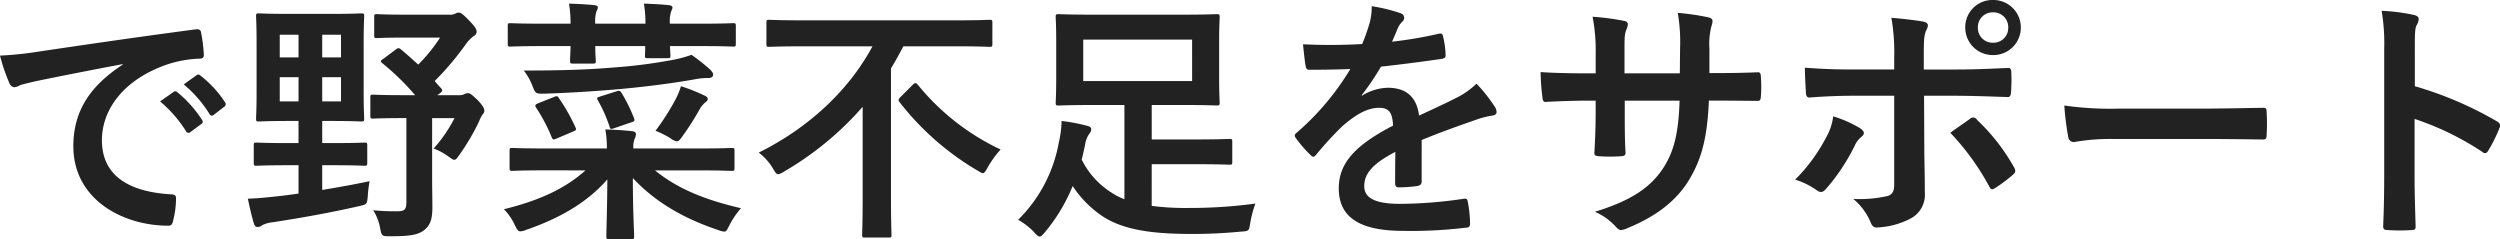 <svg xmlns="http://www.w3.org/2000/svg" width="446.841" height="42.734" viewBox="0 0 446.841 42.734">
  <path id="パス_13100" data-name="パス 13100" d="M25.806-27.508c-5.566,3.634-8.832,8.05-8.832,14.582,0,9.568,8.878,14.214,16.974,14.214.552,0,.736-.276.874-.966a16.363,16.363,0,0,0,.506-3.956c0-.506-.276-.69-1.012-.69-8-.506-12.236-3.726-12.236-9.66,0-5.52,3.91-10.9,11.73-13.57a20.525,20.525,0,0,1,5.612-1.012c.6,0,.874-.138.874-.69A26.28,26.28,0,0,0,39.79-33.3c-.046-.322-.276-.6-.966-.506-11.868,1.564-21.988,3.082-27.646,3.91a63.458,63.458,0,0,1-7.314.782,32.055,32.055,0,0,0,1.7,4.968,1.075,1.075,0,0,0,.874.69,2.685,2.685,0,0,0,1.012-.368c.69-.23,1.15-.322,2.9-.736,4.922-1.012,9.844-1.978,15.456-3.036Zm6.67,6.578a22.825,22.825,0,0,1,4.646,5.336.481.481,0,0,0,.782.138l1.932-1.426a.464.464,0,0,0,.138-.736A21.172,21.172,0,0,0,35.6-22.54c-.276-.23-.46-.276-.69-.092Zm4.232-3.036a21.761,21.761,0,0,1,4.6,5.29.472.472,0,0,0,.782.138l1.84-1.426a.532.532,0,0,0,.138-.828A19.21,19.21,0,0,0,39.7-25.53c-.276-.23-.414-.276-.69-.092ZM61.456-13.478v-3.956h1.61c3.772,0,5.06.092,5.336.092.506,0,.552-.046.552-.506,0-.276-.092-1.61-.092-4.738v-8.832c0-3.082.092-4.462.092-4.738,0-.46-.046-.506-.552-.506-.276,0-1.564.092-5.336.092H55.522c-3.772,0-5.06-.092-5.382-.092-.46,0-.506.046-.506.506,0,.276.092,1.656.092,4.738v8.832c0,3.128-.092,4.416-.092,4.738,0,.46.046.506.506.506.322,0,1.61-.092,5.382-.092h1.7v3.956H55.2c-3.864,0-5.2-.092-5.474-.092-.46,0-.506.046-.506.506v3.128c0,.46.046.506.506.506.276,0,1.61-.092,5.474-.092h2.024v5.06c-1.518.23-2.99.414-4.37.552-1.7.184-3.128.322-4.692.368.276,1.288.644,2.99,1.058,4.37.138.414.322.69.644.69a1.375,1.375,0,0,0,.874-.322A5.008,5.008,0,0,1,52.486.69C57.914-.138,63.2-1.1,68.034-2.208,69.46-2.53,69.46-2.53,69.6-4A22.308,22.308,0,0,1,69.92-6.67c-2.806.6-5.658,1.1-8.464,1.564V-9.522H63.48c3.91,0,5.2.092,5.474.092.506,0,.552-.046.552-.506v-3.128c0-.46-.046-.506-.552-.506-.276,0-1.564.092-5.474.092Zm3.358-7.452H61.456v-4.324h3.358Zm-10.948,0v-4.324h3.358v4.324ZM64.814-32.844V-28.8H61.456v-4.048ZM53.866-28.8v-4.048h3.358V-28.8Zm18.492.276c-.506.322-.552.46-.138.782a45.014,45.014,0,0,1,5.842,5.7H76.084c-3.956,0-5.244-.092-5.52-.092-.46,0-.506.046-.506.552v3.22c0,.46.046.506.506.506.276,0,1.564-.092,5.52-.092H76.5V-2.99c0,1.426-.322,1.7-1.7,1.7a40.416,40.416,0,0,1-4.232-.184,8.72,8.72,0,0,1,1.242,3.22c.276,1.426.322,1.426,1.794,1.426,3.5,0,4.922-.23,6.026-1.058,1.2-.92,1.518-2.116,1.518-4.14,0-1.288-.046-3.266-.046-5.382V-17.94h4a25.39,25.39,0,0,1-3.726,5.428,11.259,11.259,0,0,1,2.76,1.518c.46.322.736.506.92.506.276,0,.46-.23.874-.828A40.165,40.165,0,0,0,89.47-17.3a6.26,6.26,0,0,1,.644-1.288,1.044,1.044,0,0,0,.322-.644c0-.368-.138-.782-1.15-1.886-1.15-1.1-1.426-1.288-1.84-1.288a1.75,1.75,0,0,0-.69.23,1.787,1.787,0,0,1-.828.138h-3.91l.506-.368c.46-.322.46-.552.184-.874-.414-.414-.782-.874-1.15-1.288a52.431,52.431,0,0,0,5.566-6.578,6.176,6.176,0,0,1,1.426-1.472.891.891,0,0,0,.506-.736c0-.46-.23-.874-1.334-2.024S86.2-36.8,85.882-36.8a1.258,1.258,0,0,0-.644.184,1.963,1.963,0,0,1-1.058.184H76.36c-3.68,0-4.83-.092-5.106-.092-.46,0-.506.046-.506.506v3.266c0,.46.046.506.506.506.276,0,1.426-.092,5.106-.092h6.164a28.936,28.936,0,0,1-3.91,4.83c-1.012-.92-2.024-1.84-3.082-2.714-.368-.276-.506-.322-.966.046ZM108.514-8.6C104.7-5.2,100.05-3.174,93.932-1.656A9.679,9.679,0,0,1,95.864,1.15c.414.828.6,1.15,1.012,1.15a3.529,3.529,0,0,0,1.058-.276c5.934-2.07,10.764-4.784,14.49-9.016-.046,5.7-.184,9.246-.184,10.166,0,.46.046.506.506.506H116.7c.46,0,.506-.046.506-.506,0-.966-.23-4.554-.23-10.4,3.91,4.186,8.924,7.176,15.272,9.292a3.529,3.529,0,0,0,1.058.276c.414,0,.506-.322.966-1.2A15.394,15.394,0,0,1,136.3-1.84C129.582-3.4,124.844-5.428,120.934-8.6h7.82c4.186,0,5.566.092,5.842.092.506,0,.552-.046.552-.552V-12.1c0-.46-.046-.506-.552-.506-.276,0-1.656.092-5.842.092H117.07a3.96,3.96,0,0,1,.276-1.84,1.716,1.716,0,0,0,.184-.736c0-.23-.184-.46-.644-.506-1.518-.184-3.22-.276-4.83-.322a18.172,18.172,0,0,1,.276,3.4h-11.04c-4.14,0-5.566-.092-5.842-.092-.46,0-.506.046-.506.506v3.036c0,.506.046.552.506.552.276,0,1.7-.092,5.842-.092Zm-7.59-26.22c-4.14,0-5.52-.092-5.8-.092-.46,0-.506.046-.506.506v3.128c0,.506.046.552.506.552.276,0,1.656-.092,5.8-.092h4.922c-.046,1.61-.092,2.346-.092,2.622,0,.46.046.506.506.506h3.588c.46,0,.506-.046.506-.506,0-.23-.092-1.012-.092-2.622h8.924c0,.966-.046,1.518-.046,1.7,0,.414.046.46.506.46h3.5c.506,0,.552-.046.552-.46,0-.184-.046-.736-.092-1.7h5.52c4.094,0,5.474.092,5.75.092.46,0,.506-.046.506-.552v-3.128c0-.46-.046-.506-.506-.506-.276,0-1.656.092-5.75.092H123.6a5.715,5.715,0,0,1,.23-2.208c.092-.276.23-.414.23-.69,0-.23-.23-.368-.644-.414-1.2-.138-3.082-.23-4.462-.276a21.859,21.859,0,0,1,.276,3.588h-8.97a5.856,5.856,0,0,1,.23-2.254,1.37,1.37,0,0,0,.23-.644c0-.23-.184-.368-.6-.414-1.242-.138-3.128-.23-4.554-.276a21.072,21.072,0,0,1,.276,3.588Zm26.542,5.566a22.358,22.358,0,0,1-3.956,1.012A92.339,92.339,0,0,1,113.666-27c-4.922.414-9.66.552-16.192.552a10.36,10.36,0,0,1,1.564,2.76c.552,1.38.552,1.38,2.024,1.38,4.278-.138,9.062-.414,14.122-.874,4.37-.414,9.108-1.012,13.156-1.748a11.6,11.6,0,0,1,2.208-.184c.506,0,.782-.276.782-.6s-.23-.552-.506-.874A34.248,34.248,0,0,0,127.466-29.256Zm-6.44,13.57a17.879,17.879,0,0,1,2.668,1.334,2.452,2.452,0,0,0,1.15.552c.322,0,.552-.276,1.012-.92a48.64,48.64,0,0,0,2.944-4.6,5.05,5.05,0,0,1,1.058-1.38c.322-.23.506-.414.506-.69,0-.23-.184-.414-.6-.6a33.06,33.06,0,0,0-4.186-1.656,13.375,13.375,0,0,1-.966,2.346A41.187,41.187,0,0,1,121.026-15.686ZM100.1-20.608c-.6.23-.69.414-.368.874a29.56,29.56,0,0,1,2.714,5.152c.23.506.276.552.92.276l2.944-1.242c.552-.23.6-.322.414-.736a32.7,32.7,0,0,0-2.944-5.2c-.23-.414-.368-.46-.92-.23Zm11.04-1.2c-.6.184-.644.276-.414.69a25.634,25.634,0,0,1,2.07,4.646c.138.506.23.552.874.322l3.082-1.058c.552-.184.6-.276.414-.782a28.8,28.8,0,0,0-2.208-4.462c-.322-.46-.414-.414-.92-.276Zm48.668-8.97c-4.232,7.912-11.5,14.628-20.332,19A9.756,9.756,0,0,1,142-8.97c.46.782.644,1.058.966,1.058a2.852,2.852,0,0,0,1.012-.46,55.928,55.928,0,0,0,14.076-11.592V-3.726c0,4.232-.092,6.3-.092,6.624,0,.46.046.506.506.506H162.7c.46,0,.506-.046.506-.506,0-.276-.092-2.392-.092-6.624V-26.818c.782-1.288,1.518-2.622,2.208-3.956h9.568c4.14,0,5.52.092,5.842.092.46,0,.506-.046.506-.552V-34.96c0-.506-.046-.552-.506-.552-.322,0-1.7.092-5.842.092H147.2c-4.14,0-5.566-.092-5.842-.092-.46,0-.506.046-.506.552v3.726c0,.506.046.552.506.552.276,0,1.7-.092,5.842-.092Zm5.06,9.016c-.46.46-.506.6-.184,1.012a49.293,49.293,0,0,0,13.754,12.1c.6.322.874.552,1.1.552.276,0,.46-.322.874-1.058a17.462,17.462,0,0,1,2.3-3.174A42.234,42.234,0,0,1,167.9-23.92c-.184-.184-.276-.276-.414-.276s-.276.092-.46.276Zm44.85,12.052h6.992c5.106,0,6.624.092,6.9.092.46,0,.506-.046.506-.506v-3.588c0-.46-.046-.506-.506-.506-.276,0-1.794.092-6.9.092h-6.992v-6.164h5.244c4.462,0,6.072.092,6.348.092.506,0,.552-.046.552-.552,0-.276-.092-1.472-.092-4.232V-31.74c0-2.76.092-3.956.092-4.232,0-.506-.046-.552-.552-.552-.276,0-1.886.092-6.348.092H199.41c-4.462,0-6.026-.092-6.348-.092-.46,0-.506.046-.506.552,0,.276.092,1.472.092,4.232v6.762c0,2.76-.092,3.956-.092,4.232,0,.506.046.552.506.552.322,0,1.886-.092,6.348-.092h5.428V-3.45a10.107,10.107,0,0,1-2.116-1.058,14.611,14.611,0,0,1-5.52-6.026c.23-.874.414-1.748.6-2.622a4.608,4.608,0,0,1,.782-2.024,1.155,1.155,0,0,0,.322-.782c0-.322-.276-.506-.874-.644a32.65,32.65,0,0,0-4.416-.828,19.375,19.375,0,0,1-.506,3.864A25.749,25.749,0,0,1,185.84.23a12.239,12.239,0,0,1,2.852,2.208c.506.552.736.782,1.012.782s.552-.322,1.012-.874A31.37,31.37,0,0,0,195.592-5.8,19.279,19.279,0,0,0,200.836-.46c3.4,2.254,8.05,3.22,15.87,3.22a88.494,88.494,0,0,0,8.924-.414c1.472-.092,1.472-.092,1.7-1.564a19.952,19.952,0,0,1,.92-3.45,86.621,86.621,0,0,1-11.822.782,47.081,47.081,0,0,1-6.716-.368Zm7.222-14.858H197.478V-31.97h19.458ZM257.968-14.03c3.91-1.61,6.9-2.622,9.89-3.68a14.71,14.71,0,0,1,2.806-.69c.46-.092.69-.276.69-.644a1.819,1.819,0,0,0-.368-1.012,28.335,28.335,0,0,0-3.22-4.048,13.833,13.833,0,0,1-3.5,2.484c-2.346,1.2-4.968,2.392-6.762,3.22-.46-3.588-2.576-4.968-5.612-4.968a9.153,9.153,0,0,0-4.6,1.426l-.046-.092a47.469,47.469,0,0,0,3.45-5.106c3.358-.368,7.314-.874,10.764-1.38.644-.092.828-.276.782-.736a15.511,15.511,0,0,0-.46-3.312c-.092-.414-.23-.552-.736-.46a74,74,0,0,1-8.372,1.426c.552-1.242.782-1.84,1.058-2.484a3.583,3.583,0,0,1,.782-1.1.889.889,0,0,0,.322-.69.826.826,0,0,0-.552-.782,29.046,29.046,0,0,0-5.244-1.288,11.2,11.2,0,0,1-.322,2.806,35.448,35.448,0,0,1-1.38,3.956,101.464,101.464,0,0,1-10.58.046c.138,1.38.322,3.082.46,3.818.092.506.23.736.644.736,2.714,0,5.2-.046,7.36-.138a47.006,47.006,0,0,1-9.614,11.408c-.23.184-.322.322-.322.506a.748.748,0,0,0,.184.414,21.881,21.881,0,0,0,2.622,3.036.917.917,0,0,0,.506.322c.184,0,.322-.138.552-.414a61.989,61.989,0,0,1,4.6-5.014c2.116-1.84,4.186-3.22,6.348-3.312,2.07-.092,2.622.828,2.76,3.174-6.946,3.588-9.706,6.808-9.706,11.224,0,5.336,4,7.59,11.546,7.59a81.817,81.817,0,0,0,11.408-.6c.368,0,.552-.322.506-.874a20.586,20.586,0,0,0-.414-3.772c-.046-.414-.23-.552-.644-.506a78.614,78.614,0,0,1-11.454.92c-4.83,0-6.394-1.242-6.394-3.174,0-2.208,1.472-4,5.566-6.118-.046,1.656-.046,3.956-.046,5.612,0,.46.184.736.6.736a24.884,24.884,0,0,0,3.266-.23c.6-.092.874-.322.874-.828ZM309.4-25.99v-4.37a12.668,12.668,0,0,1,.368-4.048,2.462,2.462,0,0,0,.184-.828c0-.368-.184-.6-.828-.736a42.754,42.754,0,0,0-5.382-.782,30.581,30.581,0,0,1,.414,6.3l-.046,4.508h-9.89V-29.3c0-3.128,0-3.588.322-4.416a3.125,3.125,0,0,0,.276-.966c0-.322-.184-.552-.69-.644a44.658,44.658,0,0,0-5.612-.736,31.972,31.972,0,0,1,.552,6.762v3.358h-1.38c-3.542,0-6.532-.092-8.464-.23a41.279,41.279,0,0,0,.322,4.462c.046.6.184.874.552.874,1.426-.092,5.106-.23,7.59-.23h1.38v1.748c0,2.9-.092,5.152-.23,7.544-.046.506.23.6.828.644a28.384,28.384,0,0,0,3.956,0c.506-.046.828-.138.782-.644-.138-2.438-.138-4.922-.138-7.636v-1.656h9.8c-.184,5.612-.92,8.786-2.714,11.73C299-5.566,295.458-3.22,288.926-1.2a10.616,10.616,0,0,1,3.818,2.76c.368.368.6.506.874.506a3.859,3.859,0,0,0,1.288-.414c4.83-1.978,8.556-4.738,10.856-8.556,2.254-3.726,3.266-7.59,3.542-14.168h1.886c2.254,0,5.06.046,6.624.046.644.046.736-.138.782-.736a23.964,23.964,0,0,0,0-3.634c-.046-.506-.092-.782-.644-.736-2.116.092-4.692.138-6.946.138Zm33.028-.644H335.11c-2.346,0-5.152-.046-8.648-.322,0,1.518.138,3.588.184,4.416,0,.552.184.92.6.92,2.162-.184,5.336-.322,7.958-.322h7.222v15.87c0,1.2-.322,1.7-1.058,2.024a22.906,22.906,0,0,1-6.256.552,10.755,10.755,0,0,1,3.082,4.14c.276.69.552.966,1.1.966A14.282,14.282,0,0,0,345.184.092,4.79,4.79,0,0,0,347.9-4.646c0-3.588-.092-5.566-.092-8l-.046-9.292h5.428c3.128,0,6.624.138,9.476.23.46.046.6-.276.644-.874a31.129,31.129,0,0,0,.046-3.588c0-.506-.184-.782-.6-.736-2.254.092-5.382.276-9.384.276h-5.658v-2.438c0-2.76.046-3.818.46-4.6.46-.874.368-1.334-.552-1.518-1.15-.23-3.542-.506-5.7-.69a35.463,35.463,0,0,1,.506,7.084Zm-10.9,8.372a10.193,10.193,0,0,1-1.242,3.726,30.721,30.721,0,0,1-5.566,7.59,13.418,13.418,0,0,1,3.91,1.932c.69.46,1.058.322,1.61-.276a35.434,35.434,0,0,0,5.106-7.682,4.319,4.319,0,0,1,1.15-1.564c.828-.644.552-1.1-.184-1.61A21.429,21.429,0,0,0,331.522-18.262Zm20.93,2.944a44.607,44.607,0,0,1,6.992,9.66c.322.6.552.506,1.058.184a25.569,25.569,0,0,0,3.082-2.3c.506-.414.644-.736.23-1.426a35.471,35.471,0,0,0-6.578-8.418.8.8,0,0,0-1.288-.184C354.89-17.02,353.694-16.238,352.452-15.318Zm7.636-23.736a4.852,4.852,0,0,0-4.968,4.922,4.909,4.909,0,0,0,4.968,4.922,4.909,4.909,0,0,0,4.968-4.922A4.909,4.909,0,0,0,360.088-39.054Zm0,2.208a2.635,2.635,0,0,1,2.714,2.714,2.635,2.635,0,0,1-2.714,2.714,2.635,2.635,0,0,1-2.714-2.714A2.635,2.635,0,0,1,360.088-36.846ZM397.9-14.214c3.4,0,6.808.046,10.258.092.644.046.828-.138.828-.69a33.9,33.9,0,0,0,0-4.324c0-.552-.138-.69-.828-.644-3.542.046-7.084.138-10.58.138H382.766a59.1,59.1,0,0,1-9.936-.552,49.935,49.935,0,0,0,.69,5.566c.138.69.506.966,1.058.966a36.784,36.784,0,0,1,6.762-.552Zm37.582-16.008c0-2.576,0-3.726.322-4.324a2.421,2.421,0,0,0,.368-1.058c0-.368-.23-.644-.874-.782a33.954,33.954,0,0,0-5.75-.736,35.1,35.1,0,0,1,.46,6.808V-7.682c0,2.944-.046,5.658-.184,9.062,0,.552.23.69.874.69a30.4,30.4,0,0,0,4.094,0c.644,0,.874-.138.828-.69-.092-3.312-.184-6.026-.184-9.016V-17.8a50.948,50.948,0,0,1,12.1,5.888.705.705,0,0,0,.506.23c.23,0,.414-.184.6-.506a27.034,27.034,0,0,0,1.978-4c.23-.6,0-.92-.506-1.2a64.886,64.886,0,0,0-14.628-6.256Z" transform="translate(-3.864 39.054)" fill="#222"/>
</svg>
